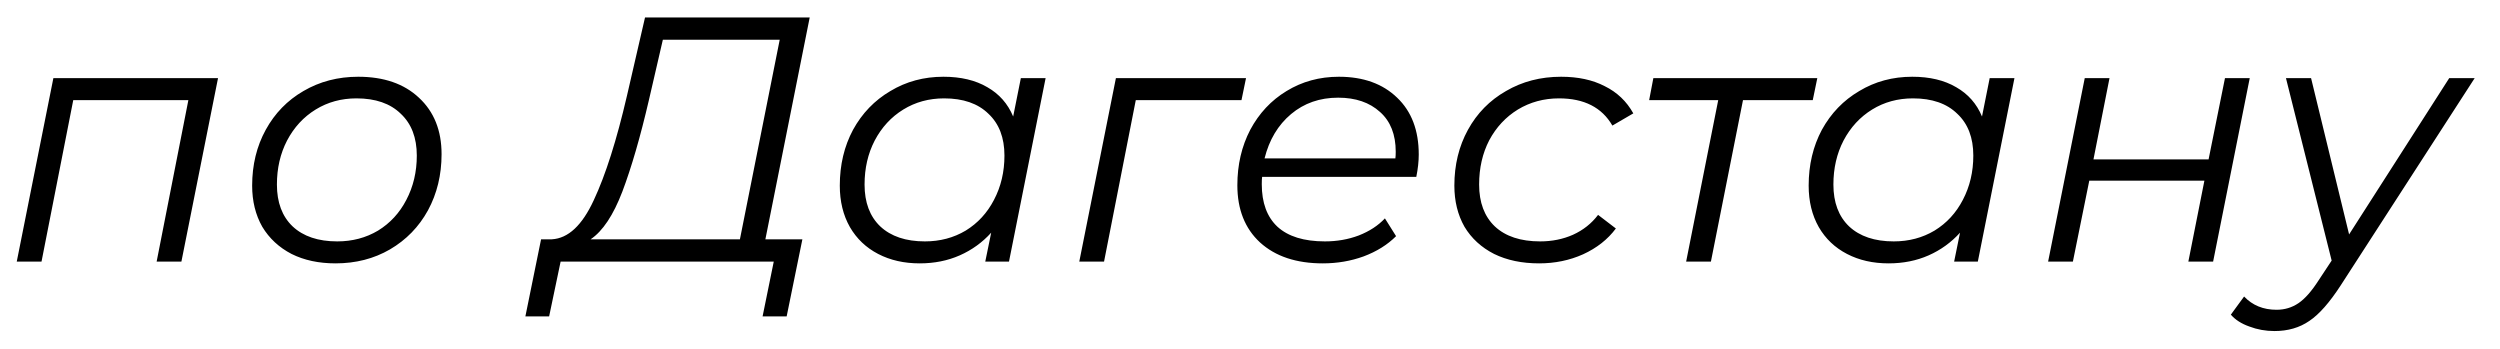 <?xml version="1.0" encoding="UTF-8"?> <svg xmlns="http://www.w3.org/2000/svg" width="86" height="12" viewBox="0 0 86 12" fill="none"> <path d="M7.5 2.688L6.24 9H5.388L6.48 3.444H2.52L1.428 9H0.576L1.836 2.688H7.5ZM11.542 9.06C10.966 9.06 10.462 8.952 10.03 8.736C9.598 8.512 9.262 8.2 9.022 7.8C8.79 7.392 8.674 6.92 8.674 6.384C8.674 5.672 8.83 5.032 9.142 4.464C9.454 3.896 9.886 3.452 10.438 3.132C10.998 2.804 11.626 2.64 12.322 2.64C13.202 2.64 13.898 2.88 14.41 3.36C14.93 3.84 15.19 4.488 15.19 5.304C15.19 6.016 15.034 6.66 14.722 7.236C14.41 7.804 13.974 8.252 13.414 8.58C12.862 8.9 12.238 9.06 11.542 9.06ZM11.602 8.304C12.122 8.304 12.59 8.18 13.006 7.932C13.422 7.676 13.746 7.324 13.978 6.876C14.218 6.42 14.338 5.912 14.338 5.352C14.338 4.736 14.154 4.256 13.786 3.912C13.426 3.56 12.918 3.384 12.262 3.384C11.742 3.384 11.274 3.512 10.858 3.768C10.442 4.024 10.114 4.38 9.874 4.836C9.642 5.284 9.526 5.788 9.526 6.348C9.526 6.964 9.706 7.444 10.066 7.788C10.434 8.132 10.946 8.304 11.602 8.304ZM26.329 8.232H27.602L27.061 10.884H26.233L26.617 9H19.285L18.89 10.884H18.073L18.613 8.232H18.985C19.546 8.2 20.026 7.752 20.425 6.888C20.834 6.016 21.213 4.82 21.566 3.3L22.189 0.6H27.854L26.329 8.232ZM22.322 3.444C22.026 4.716 21.721 5.764 21.41 6.588C21.098 7.404 20.733 7.952 20.317 8.232H25.453L26.822 1.368H22.802L22.322 3.444ZM35.969 2.688L34.709 9H33.893L34.097 8.004C33.793 8.34 33.433 8.6 33.017 8.784C32.601 8.968 32.141 9.06 31.637 9.06C31.101 9.06 30.625 8.952 30.209 8.736C29.793 8.52 29.469 8.212 29.237 7.812C29.005 7.404 28.889 6.928 28.889 6.384C28.889 5.672 29.041 5.032 29.345 4.464C29.657 3.896 30.085 3.452 30.629 3.132C31.173 2.804 31.781 2.64 32.453 2.64C33.053 2.64 33.557 2.76 33.965 3C34.373 3.232 34.669 3.568 34.853 4.008L35.117 2.688H35.969ZM31.817 8.304C32.337 8.304 32.805 8.18 33.221 7.932C33.637 7.676 33.961 7.324 34.193 6.876C34.433 6.42 34.553 5.912 34.553 5.352C34.553 4.736 34.369 4.256 34.001 3.912C33.641 3.56 33.133 3.384 32.477 3.384C31.957 3.384 31.489 3.512 31.073 3.768C30.657 4.024 30.329 4.38 30.089 4.836C29.857 5.284 29.741 5.788 29.741 6.348C29.741 6.964 29.921 7.444 30.281 7.788C30.649 8.132 31.161 8.304 31.817 8.304ZM42.707 3.444H39.071L37.979 9H37.127L38.387 2.688H42.863L42.707 3.444ZM43.417 6.084C43.409 6.14 43.405 6.224 43.405 6.336C43.405 6.976 43.585 7.464 43.945 7.8C44.313 8.136 44.857 8.304 45.577 8.304C45.993 8.304 46.381 8.236 46.741 8.1C47.109 7.956 47.409 7.76 47.641 7.512L48.025 8.124C47.729 8.42 47.357 8.652 46.909 8.82C46.469 8.98 46.001 9.06 45.505 9.06C44.593 9.06 43.873 8.82 43.345 8.34C42.825 7.86 42.565 7.204 42.565 6.372C42.565 5.668 42.713 5.032 43.009 4.464C43.313 3.896 43.729 3.452 44.257 3.132C44.793 2.804 45.393 2.64 46.057 2.64C46.897 2.64 47.565 2.88 48.061 3.36C48.557 3.832 48.805 4.484 48.805 5.316C48.805 5.548 48.777 5.804 48.721 6.084H43.417ZM46.033 3.36C45.401 3.36 44.861 3.548 44.413 3.924C43.965 4.3 43.661 4.808 43.501 5.448H48.001C48.009 5.392 48.013 5.316 48.013 5.22C48.013 4.628 47.833 4.172 47.473 3.852C47.113 3.524 46.633 3.36 46.033 3.36ZM52.946 9.06C52.354 9.06 51.838 8.952 51.398 8.736C50.958 8.512 50.618 8.2 50.378 7.8C50.146 7.392 50.03 6.92 50.03 6.384C50.03 5.672 50.186 5.032 50.498 4.464C50.81 3.896 51.246 3.452 51.806 3.132C52.366 2.804 52.998 2.64 53.702 2.64C54.286 2.64 54.786 2.748 55.202 2.964C55.626 3.172 55.954 3.484 56.186 3.9L55.466 4.32C55.106 3.696 54.494 3.384 53.63 3.384C53.11 3.384 52.638 3.512 52.214 3.768C51.798 4.024 51.47 4.376 51.23 4.824C50.998 5.272 50.882 5.78 50.882 6.348C50.882 6.964 51.062 7.444 51.422 7.788C51.79 8.132 52.31 8.304 52.982 8.304C53.39 8.304 53.766 8.228 54.11 8.076C54.462 7.916 54.75 7.688 54.974 7.392L55.586 7.86C55.306 8.236 54.93 8.532 54.458 8.748C53.994 8.956 53.49 9.06 52.946 9.06ZM62.359 3.444H59.959L58.855 9H58.003L59.107 3.444H56.731L56.875 2.688H62.515L62.359 3.444ZM69.297 2.688L68.037 9H67.222L67.425 8.004C67.121 8.34 66.761 8.6 66.346 8.784C65.93 8.968 65.469 9.06 64.966 9.06C64.43 9.06 63.953 8.952 63.538 8.736C63.121 8.52 62.797 8.212 62.566 7.812C62.334 7.404 62.218 6.928 62.218 6.384C62.218 5.672 62.37 5.032 62.673 4.464C62.986 3.896 63.413 3.452 63.958 3.132C64.501 2.804 65.109 2.64 65.781 2.64C66.382 2.64 66.885 2.76 67.293 3C67.701 3.232 67.998 3.568 68.181 4.008L68.445 2.688H69.297ZM65.145 8.304C65.665 8.304 66.133 8.18 66.549 7.932C66.966 7.676 67.29 7.324 67.522 6.876C67.761 6.42 67.882 5.912 67.882 5.352C67.882 4.736 67.698 4.256 67.329 3.912C66.969 3.56 66.462 3.384 65.805 3.384C65.285 3.384 64.817 3.512 64.401 3.768C63.986 4.024 63.657 4.38 63.417 4.836C63.185 5.284 63.069 5.788 63.069 6.348C63.069 6.964 63.249 7.444 63.609 7.788C63.977 8.132 64.49 8.304 65.145 8.304ZM71.715 2.688H72.567L72.015 5.484H75.975L76.539 2.688H77.391L76.131 9H75.279L75.831 6.216H71.871L71.307 9H70.455L71.715 2.688ZM85.129 2.688L80.521 9.816C80.137 10.408 79.777 10.816 79.441 11.04C79.105 11.272 78.705 11.388 78.241 11.388C77.937 11.388 77.649 11.336 77.377 11.232C77.105 11.136 76.893 11 76.741 10.824L77.197 10.2C77.485 10.504 77.857 10.656 78.313 10.656C78.593 10.656 78.845 10.58 79.069 10.428C79.293 10.276 79.525 10.012 79.765 9.636L80.209 8.964L78.637 2.688H79.501L80.809 8.064L84.253 2.688H85.129Z" fill="black"></path> </svg> 